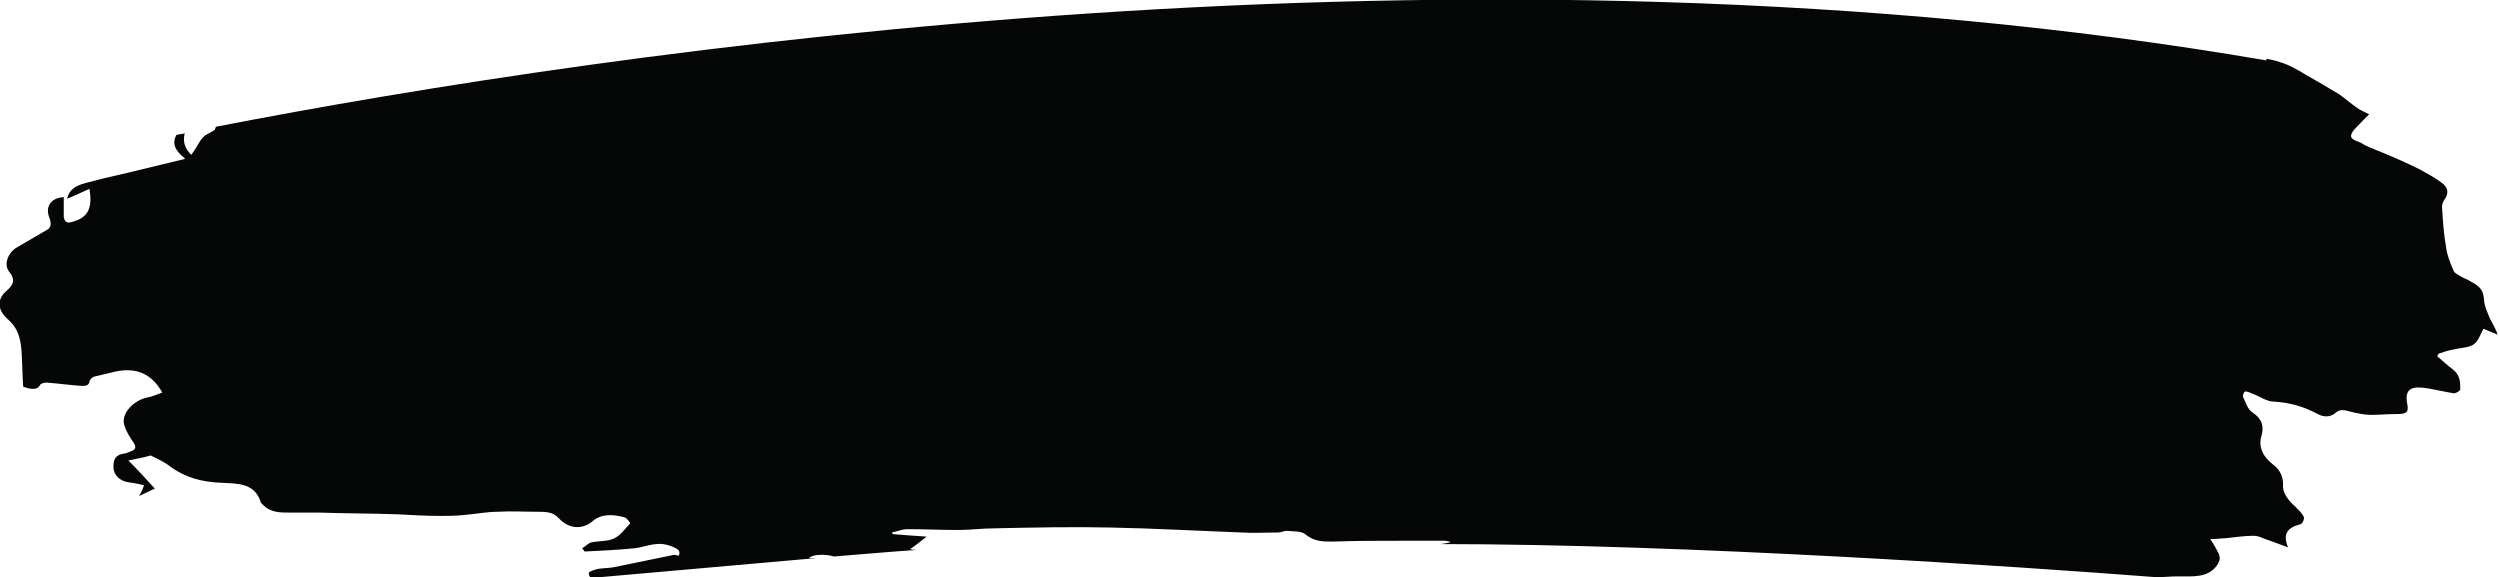 <?xml version="1.0" encoding="UTF-8"?> <!-- Generator: Adobe Illustrator 24.1.1, SVG Export Plug-In . SVG Version: 6.00 Build 0) --> <svg xmlns="http://www.w3.org/2000/svg" xmlns:xlink="http://www.w3.org/1999/xlink" id="Слой_1" x="0px" y="0px" viewBox="0 0 301.9 69.7" style="enable-background:new 0 0 301.9 69.7;" xml:space="preserve"> <style type="text/css"> .st0{fill:#050606;} </style> <path class="st0" d="M300.7,38.5c-0.3-0.7-0.6-1.4-0.7-2c-0.1-1.4-0.3-1.8-1.8-2.6c-0.3-0.2-0.7-0.3-1-0.5c-0.3-0.2-0.8-0.4-0.9-0.7 c-0.4-0.9-0.8-1.9-0.9-2.8c-0.3-1.6-0.4-3.3-0.5-4.9c0-0.3,0.1-0.6,0.3-0.9c0.5-0.7,0.5-1.4-0.3-2c-0.8-0.6-1.7-1.1-2.6-1.6 c-1.6-0.8-3.2-1.5-4.9-2.2c-0.7-0.3-1.6-0.6-2.2-1c-0.5-0.3-1.6-0.4-1.2-1.2c0.3-0.6,0.9-1,1.3-1.5c0.3-0.3,0.6-0.6,0.8-0.8 c-0.6-0.3-1.1-0.5-1.5-0.8c-0.7-0.5-1.4-1.1-2.1-1.6c-1.3-0.8-2.7-1.6-4.1-2.4c-1-0.6-2-1.2-3.1-1.5c-0.5-0.2-1.1-0.3-1.6-0.4 c0,0.1,0,0.1,0,0.2C177.2-9.3,73.5,6.1,26.1,15.3c-0.1,0.1-0.1,0.3-0.2,0.4c-0.4,0.3-1,0.5-1.3,0.8c-0.4,0.4-0.6,0.8-0.9,1.3 c-0.2,0.3-0.3,0.5-0.6,0.9c-0.9-0.9-1-1.7-0.8-2.6c-0.3,0.1-0.7,0.1-1,0.2c-0.5,0.9-0.3,1.8,1,2.8c0,0,0,0.1,0,0.1 c-2.1,0.5-4.1,1-6.2,1.5c-1.6,0.4-3.1,0.7-4.6,1.1c-1.4,0.4-3,0.5-3.4,2.2c1-0.4,1.8-0.8,2.7-1.2c0.4,2.4-0.2,3.5-2.1,4 c-0.6,0.2-0.9,0-1-0.6c0-0.8,0-1.6,0-2.4C6.1,23.9,5.4,25,6,26.4c0.2,0.6,0.2,1.1-0.4,1.4c-1.2,0.7-2.4,1.4-3.6,2.1 c-1,0.6-1.6,2-0.9,2.9c0.9,1.1,0.4,1.7-0.4,2.4c-1.1,1-1,2.3,0.3,3.4c0.1,0.1,0.3,0.3,0.4,0.4c0.9,1,1.1,2.2,1.2,3.4 c0.1,1.5,0.1,2.9,0.2,4.3c0.9,0.3,1.7,0.5,2.1-0.3c0.1-0.1,0.5-0.2,0.7-0.2c1.4,0.1,2.8,0.3,4.2,0.4c0.5,0,0.9,0,1-0.5 c0-0.2,0.3-0.5,0.5-0.6c0.8-0.2,1.7-0.4,2.5-0.6c2.6-0.6,4.5,0.2,5.8,2.5c-0.6,0.2-1.2,0.5-1.8,0.6c-1.6,0.3-3.2,1.9-2.8,3.3 c0.2,0.7,0.6,1.4,1.1,2.1c0.4,0.6,0.3,0.9-0.3,1.1c-0.3,0.1-0.6,0.3-1,0.3c-1,0.2-1.1,0.9-1.1,1.6c0,0.9,0.7,1.6,1.6,1.8 c0.7,0.1,1.3,0.2,2.1,0.4c-0.2,0.5-0.3,0.8-0.6,1.3c0.8-0.4,1.3-0.6,1.9-0.9c-1.1-1.2-2.1-2.3-3.2-3.4c1.1-0.2,2-0.4,2.7-0.6 c0.8,0.4,1.7,0.8,2.3,1.3c1.9,1.4,3.9,1.9,6.2,2c2,0.1,4.1,0,4.8,2.4c0,0.1,0.2,0.1,0.2,0.2c0.9,1,2.1,1,3.3,1c1.2,0,2.4,0,3.6,0 c3.1,0.1,6.2,0.1,9.3,0.2c1.8,0.1,3.6,0.2,5.3,0.2c0.9,0,1.8,0,2.7-0.1c1.4-0.1,2.8-0.4,4.2-0.4c1.6-0.1,3.2,0,4.8,0 c1,0,1.9,0,2.6,0.8c1.3,1.4,3,1.3,4.1,0.3c1.1-0.9,2.5-0.8,3.9-0.4c0.2,0.1,0.6,0.6,0.6,0.7c-0.6,0.6-1.1,1.4-1.9,1.8 c-0.8,0.4-1.9,0.3-2.8,0.5c-0.4,0.1-0.7,0.5-1.1,0.7c0.1,0.1,0.2,0.3,0.3,0.4c2-0.1,4.1-0.2,6.1-0.4c1.5-0.2,2.8-1,4.7-0.1 c0.9,0.4,0.6,0.7,0.6,1c-0.2,0-0.4-0.1-0.6-0.1c-2.4,0.5-4.9,1-7.3,1.5c-0.6,0.1-1.3,0.1-1.9,0.2c-0.4,0.1-1.1,0.3-1.1,0.5 c0,0.2,0.1,0.4,0.2,0.6c7.8-0.7,18-1.6,27.2-2.4c-0.3,0-0.5,0-0.8,0c0.4-0.5,2.1-0.5,3-0.2c3.7-0.3,7.1-0.6,10.1-0.8 c-0.3,0-0.6,0-0.9-0.1c0.5-0.3,1.1-0.8,2-1.5c-1.6-0.1-2.8-0.2-4.1-0.3c0-0.1-0.1-0.2-0.1-0.2c0.6-0.1,1.2-0.4,1.9-0.4 c2,0,4.1,0.1,6.1,0.1c1.5,0,2.9-0.2,4.4-0.2c4.6-0.1,9.3-0.2,13.9-0.1c5.3,0.1,10.6,0.4,15.9,0.6c1.5,0.1,3,0,4.5,0 c0.3,0,0.6-0.2,1-0.2c0.8,0.1,1.7,0,2.2,0.4c1.1,0.9,2.1,0.9,3.3,0.9c2.8-0.1,5.5-0.1,8.3-0.1c1.8,0,3.5,0,5.3,0 c0.2,0,0.4,0.1,0.6,0.1c0,0,0,0.1,0,0.1c-0.5,0.1-0.9,0.2-1.4,0.2c30.2,0,69.8,2.7,86.7,4c0.9,0,1.7-0.1,2.6-0.1 c1.8,0,3.6,0.2,4.7-1.3c0.4-0.6,0.5-1,0.1-1.7c-0.3-0.5-0.5-1-0.9-1.5c0.7,0,1.3-0.1,1.8-0.1c1.1-0.1,2.2-0.3,3.4-0.3 c0.4,0,0.8,0.1,1.2,0.3c0.9,0.3,1.9,0.7,3,1.1c-0.7-1.7,0-2.4,1.5-2.8c0.3-0.1,0.5-0.7,0.4-0.9c-0.2-0.4-0.6-0.8-1-1.2 c-0.9-0.8-1.6-1.7-1.5-2.7c0-0.9-0.3-1.7-1.2-2.4c-1.3-1-1.8-2.2-1.4-3.5c0.3-1.1,0.1-2-1.1-2.8c-0.6-0.4-0.8-1.2-1.1-1.8 c-0.1-0.2,0-0.6,0.2-0.7c0.1-0.1,0.6,0.1,0.8,0.2c0.9,0.3,1.8,1,2.7,1c1.9,0.1,3.6,0.6,5.3,1.5c0.7,0.4,1.6,0.4,2.2-0.2 c0.5-0.4,1-0.3,1.7-0.1c0.8,0.2,1.7,0.4,2.5,0.4c1,0,2-0.1,3.1-0.1c1.2,0,1.5-0.2,1.3-1.2c-0.4-2,0.7-2.2,2.5-1.9 c1,0.2,2.1,0.4,3.1,0.6c0.3,0,0.8-0.3,0.8-0.5c0-0.8,0-1.7-0.9-2.4c-0.7-0.5-1.3-1.1-1.9-1.6c0.1-0.1,0.1-0.2,0.2-0.3 c0.6-0.2,1.2-0.4,1.8-0.5c0.8-0.2,1.8-0.2,2.4-0.6c0.6-0.4,0.8-1.2,1.2-1.9c0.3,0.1,0.9,0.4,1.7,0.7C301.4,39.7,301,39.1,300.7,38.5 z"></path> </svg> 